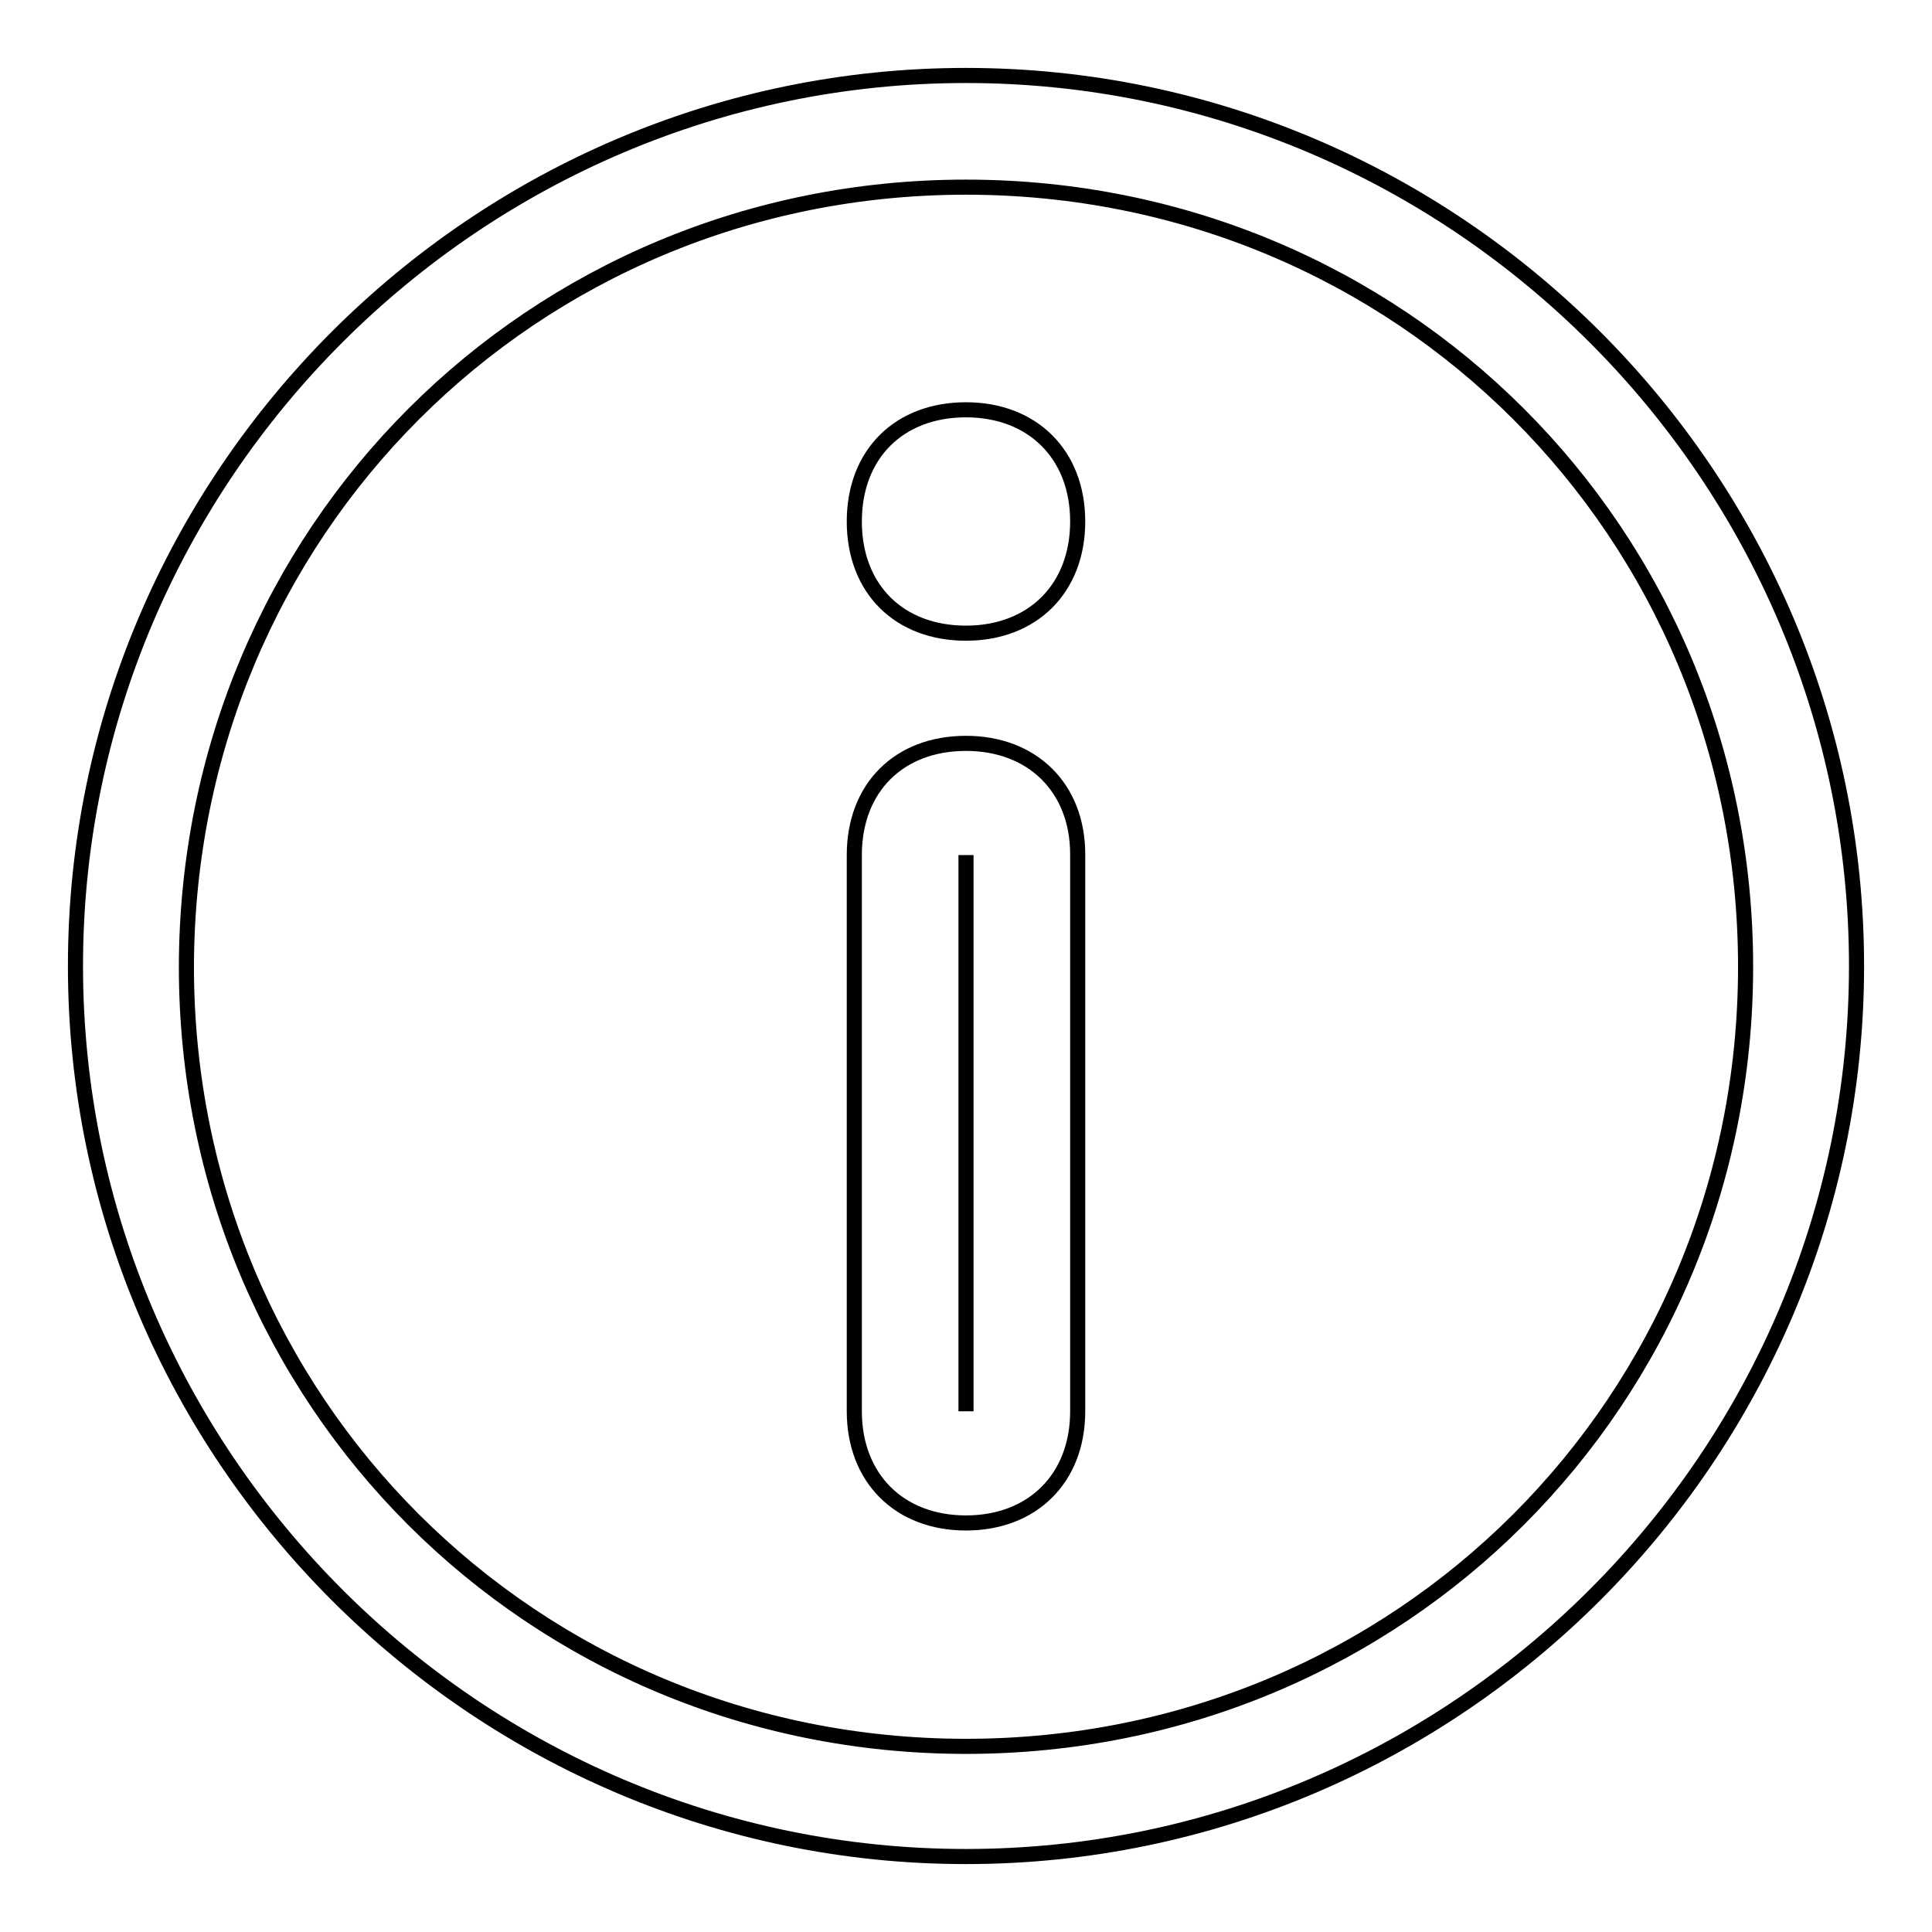 <?xml version="1.0" encoding="utf-8"?>
<!-- Svg Vector Icons : http://www.onlinewebfonts.com/icon -->
<!DOCTYPE svg PUBLIC "-//W3C//DTD SVG 1.1//EN" "http://www.w3.org/Graphics/SVG/1.1/DTD/svg11.dtd">
<svg version="1.1" xmlns="http://www.w3.org/2000/svg" xmlns:xlink="http://www.w3.org/1999/xlink" x="0px" y="0px" viewBox="0 0 256 256" enable-background="new 0 0 256 256" xml:space="preserve">
<g> <path stroke-width="2" fill-opacity="0" stroke="#000000"  d="M128,54.3c-8.9,0-14.8,5.9-14.8,14.8s5.9,14.8,14.8,14.8c8.8,0,14.8-5.9,14.8-14.8S136.8,54.3,128,54.3z  M128,113.3V187V113.3 M128,98.5c-8.9,0-14.8,5.9-14.8,14.8V187c0,8.8,5.9,14.8,14.8,14.8c8.8,0,14.8-5.9,14.8-14.8v-73.8 C142.8,104.4,136.8,98.5,128,98.5z"/> <path stroke-width="2" fill-opacity="0" stroke="#000000"  d="M128,24.8c57.5,0,103.3,45.7,103.3,103.3c0,57.5-45.7,103.3-103.3,103.3c-57.5,0-103.3-45.7-103.3-103.3 C24.8,70.5,70.5,24.8,128,24.8 M128,10C63.1,10,10,63.1,10,128c0,64.9,53.1,118,118,118c64.9,0,118-53.1,118-118 C246,63.1,192.9,10,128,10z"/></g>
</svg>